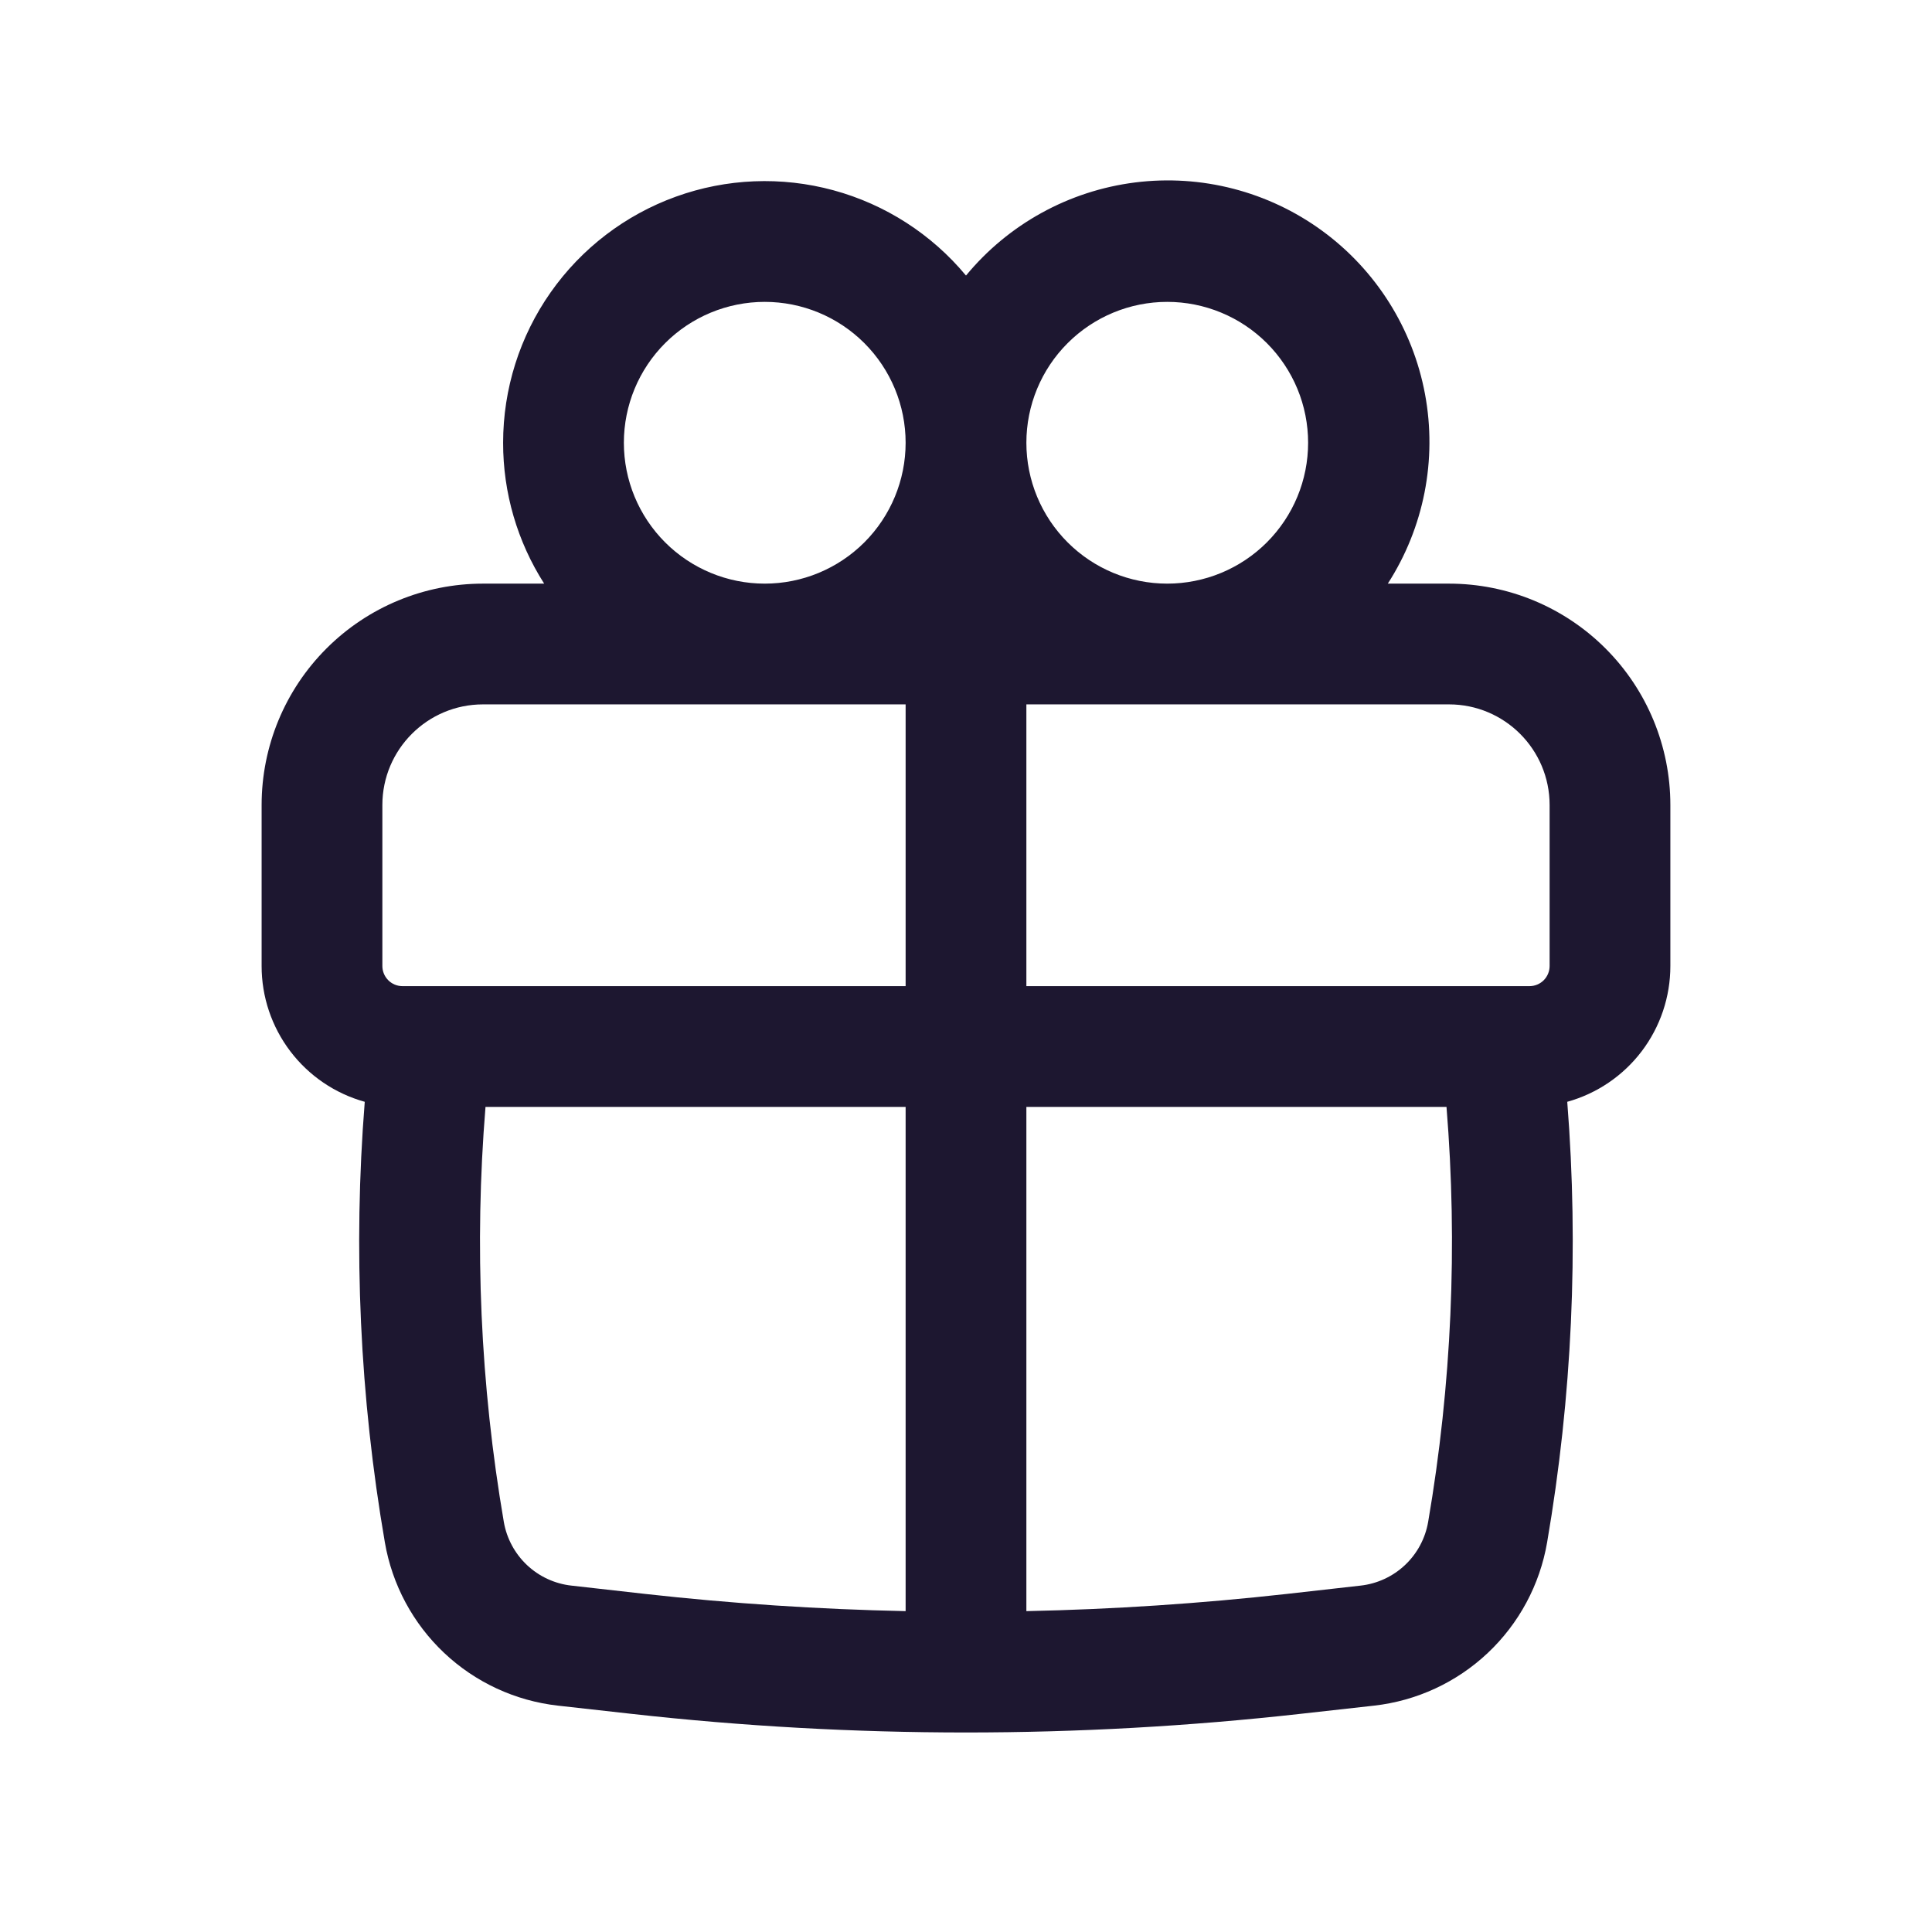 <?xml version="1.0" encoding="UTF-8"?> <svg xmlns="http://www.w3.org/2000/svg" width="92" height="92" viewBox="0 0 92 92" fill="none"><path fill-rule="evenodd" clip-rule="evenodd" d="M23.958 21.084C23.958 18.521 24.747 16.022 26.219 13.925C27.691 11.828 29.774 10.235 32.184 9.365C34.593 8.494 37.213 8.388 39.685 9.06C42.158 9.733 44.363 11.151 46 13.122C48.021 10.671 50.903 9.085 54.055 8.688C57.208 8.292 60.392 9.115 62.958 10.988C65.524 12.862 67.277 15.646 67.858 18.769C68.44 21.893 67.806 25.12 66.086 27.792H69C71.796 27.792 74.477 28.902 76.454 30.88C78.431 32.856 79.541 35.538 79.541 38.334V46C79.542 47.467 79.062 48.893 78.176 50.061C77.289 51.229 76.044 52.074 74.631 52.467C75.183 59.467 74.861 66.516 73.672 73.447C73.326 75.461 72.336 77.308 70.849 78.71C69.363 80.112 67.461 80.993 65.431 81.221L61.923 81.612C51.339 82.795 40.656 82.795 30.072 81.612L26.569 81.221C24.538 80.993 22.636 80.112 21.15 78.71C19.664 77.308 18.673 75.461 18.327 73.447C17.134 66.521 16.812 59.473 17.369 52.467C15.956 52.074 14.711 51.229 13.824 50.061C12.937 48.893 12.457 47.467 12.458 46V38.334C12.458 35.538 13.569 32.856 15.546 30.88C17.523 28.902 20.204 27.792 23 27.792H25.913C24.633 25.789 23.954 23.461 23.958 21.084ZM43.125 21.084C43.125 19.304 42.418 17.598 41.16 16.34C39.902 15.082 38.196 14.375 36.416 14.375C34.637 14.375 32.931 15.082 31.673 16.34C30.415 17.598 29.708 19.304 29.708 21.084C29.708 22.863 30.415 24.569 31.673 25.827C32.931 27.085 34.637 27.792 36.416 27.792C38.196 27.792 39.902 27.085 41.16 25.827C42.418 24.569 43.125 22.863 43.125 21.084ZM55.583 27.792C56.464 27.792 57.336 27.618 58.15 27.281C58.964 26.944 59.704 26.45 60.327 25.827C60.949 25.204 61.444 24.465 61.781 23.651C62.118 22.837 62.291 21.965 62.291 21.084C62.291 20.203 62.118 19.33 61.781 18.516C61.444 17.703 60.949 16.963 60.327 16.34C59.704 15.717 58.964 15.223 58.15 14.886C57.336 14.549 56.464 14.375 55.583 14.375C53.804 14.375 52.098 15.082 50.84 16.34C49.581 17.598 48.875 19.304 48.875 21.084C48.875 22.863 49.581 24.569 50.84 25.827C52.098 27.085 53.804 27.792 55.583 27.792ZM18.208 38.334C18.208 35.689 20.355 33.542 23 33.542H43.125V46.959H19.166C18.912 46.959 18.668 46.858 18.489 46.678C18.309 46.498 18.208 46.254 18.208 46V38.334ZM48.875 52.709H68.881C69.418 59.302 69.126 65.945 68.007 72.473C67.871 73.259 67.485 73.979 66.905 74.526C66.325 75.073 65.583 75.416 64.791 75.505L61.287 75.9C57.16 76.36 53.022 76.634 48.875 76.721V52.709ZM48.875 46.959H72.833C73.087 46.959 73.331 46.858 73.511 46.678C73.69 46.498 73.791 46.254 73.791 46V38.334C73.791 35.689 71.645 33.542 69 33.542H48.875V46.959ZM43.125 52.709V76.721C38.977 76.634 34.835 76.36 30.712 75.9L27.209 75.505C26.417 75.417 25.676 75.074 25.096 74.528C24.516 73.981 24.129 73.262 23.992 72.477C22.873 65.95 22.58 59.309 23.119 52.709H43.125Z" fill="#1D1730"></path></svg> 